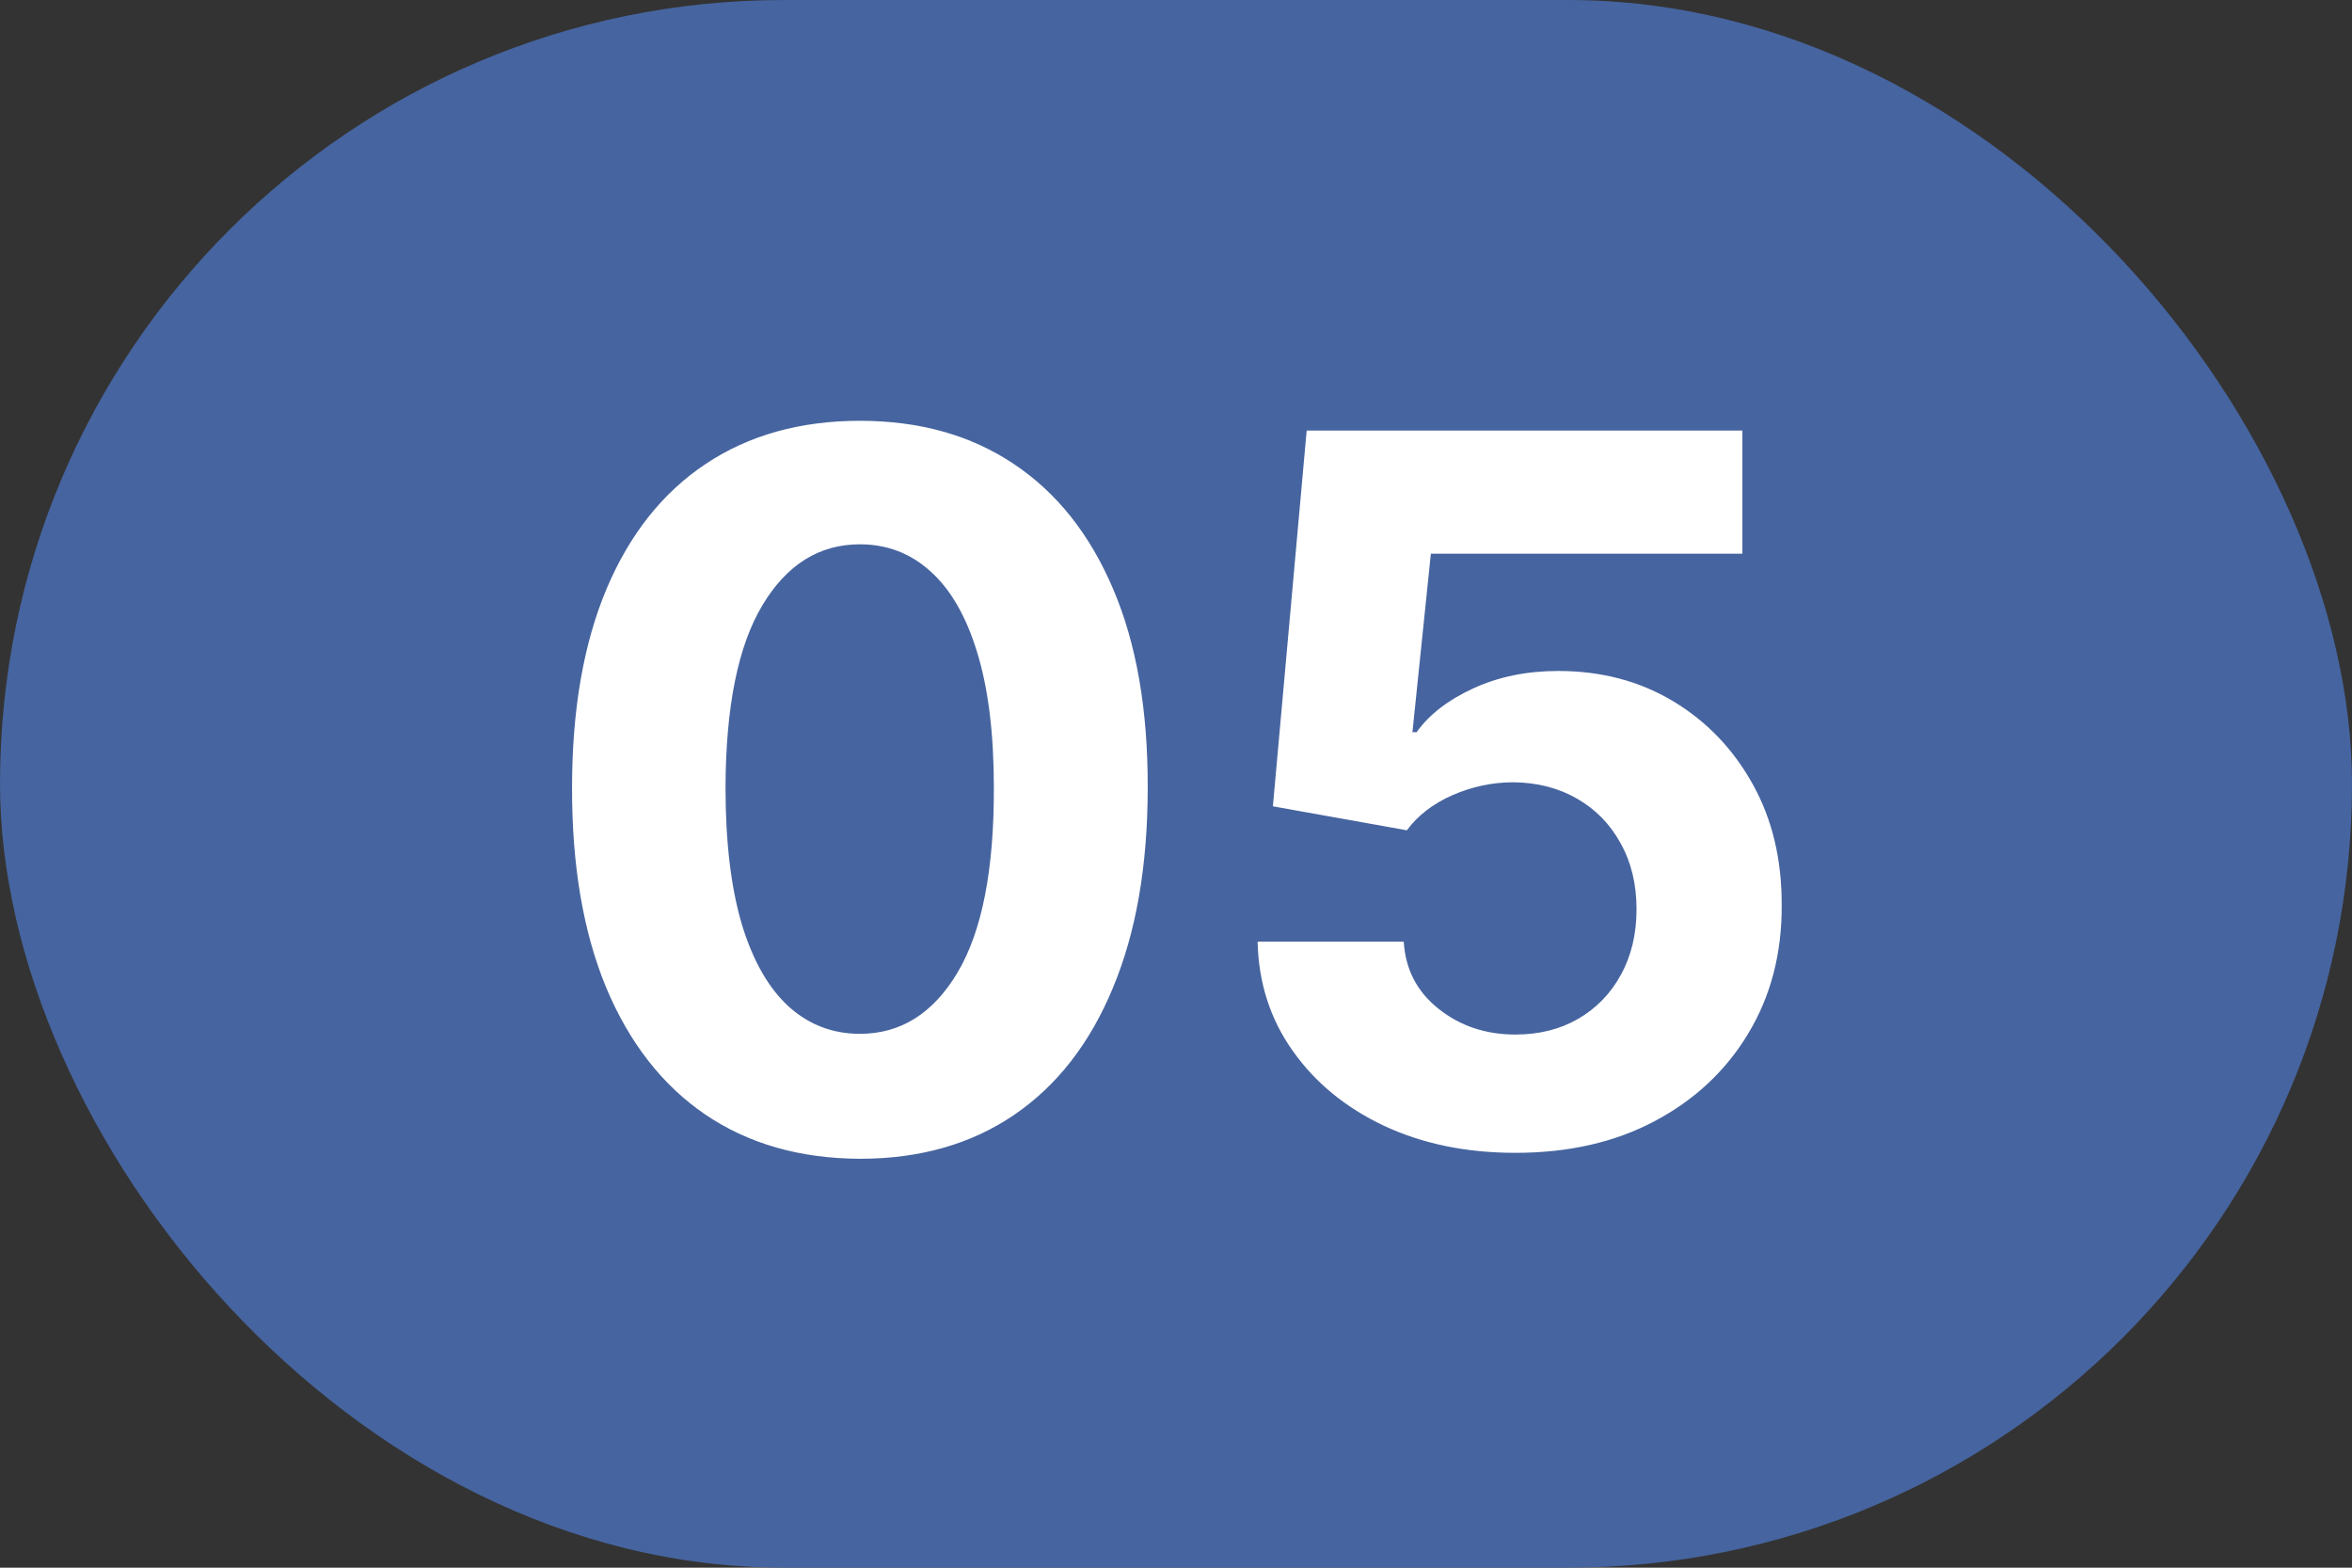 <?xml version="1.0" encoding="UTF-8"?> <svg xmlns="http://www.w3.org/2000/svg" width="36" height="24" viewBox="0 0 36 24" fill="none"><rect x="0" y="0" width="36" height="24" fill="#333333" stroke="none"/><rect width="36" height="24" rx="12" fill="#46649F"></rect><path d="M13.162 17.74C12.245 17.736 11.457 17.511 10.796 17.063C10.14 16.616 9.634 15.968 9.278 15.119C8.927 14.27 8.753 13.249 8.756 12.056C8.756 10.867 8.932 9.853 9.284 9.015C9.639 8.176 10.145 7.539 10.802 7.102C11.462 6.662 12.249 6.442 13.162 6.442C14.074 6.442 14.859 6.662 15.516 7.102C16.177 7.543 16.684 8.182 17.039 9.02C17.395 9.854 17.57 10.867 17.567 12.056C17.567 13.253 17.389 14.276 17.034 15.124C16.683 15.973 16.178 16.621 15.521 17.069C14.864 17.516 14.078 17.74 13.162 17.74ZM13.162 15.827C13.787 15.827 14.286 15.513 14.658 14.885C15.031 14.256 15.216 13.313 15.212 12.056C15.212 11.229 15.127 10.54 14.957 9.989C14.79 9.439 14.552 9.025 14.243 8.748C13.938 8.471 13.577 8.333 13.162 8.333C12.54 8.333 12.043 8.643 11.67 9.265C11.297 9.886 11.109 10.817 11.105 12.056C11.105 12.894 11.189 13.594 11.356 14.155C11.526 14.712 11.766 15.131 12.075 15.412C12.384 15.689 12.746 15.827 13.162 15.827ZM23.196 17.649C22.443 17.649 21.772 17.511 21.182 17.234C20.596 16.957 20.131 16.575 19.787 16.088C19.442 15.602 19.263 15.044 19.249 14.416H21.486C21.511 14.838 21.688 15.181 22.019 15.444C22.349 15.707 22.741 15.838 23.196 15.838C23.558 15.838 23.878 15.758 24.155 15.598C24.435 15.435 24.654 15.21 24.81 14.922C24.97 14.631 25.049 14.297 25.049 13.921C25.049 13.537 24.968 13.2 24.804 12.908C24.645 12.617 24.423 12.39 24.139 12.227C23.855 12.063 23.53 11.98 23.164 11.976C22.844 11.976 22.534 12.042 22.232 12.173C21.933 12.305 21.701 12.484 21.534 12.711L19.483 12.344L20 6.591H26.669V8.477H21.901L21.619 11.209H21.683C21.875 10.939 22.164 10.716 22.551 10.538C22.938 10.36 23.372 10.272 23.851 10.272C24.508 10.272 25.094 10.426 25.609 10.735C26.124 11.044 26.53 11.468 26.829 12.008C27.127 12.544 27.274 13.162 27.271 13.862C27.274 14.597 27.104 15.25 26.759 15.822C26.418 16.39 25.941 16.838 25.326 17.164C24.716 17.488 24.005 17.649 23.196 17.649Z" fill="white"></path></svg> 